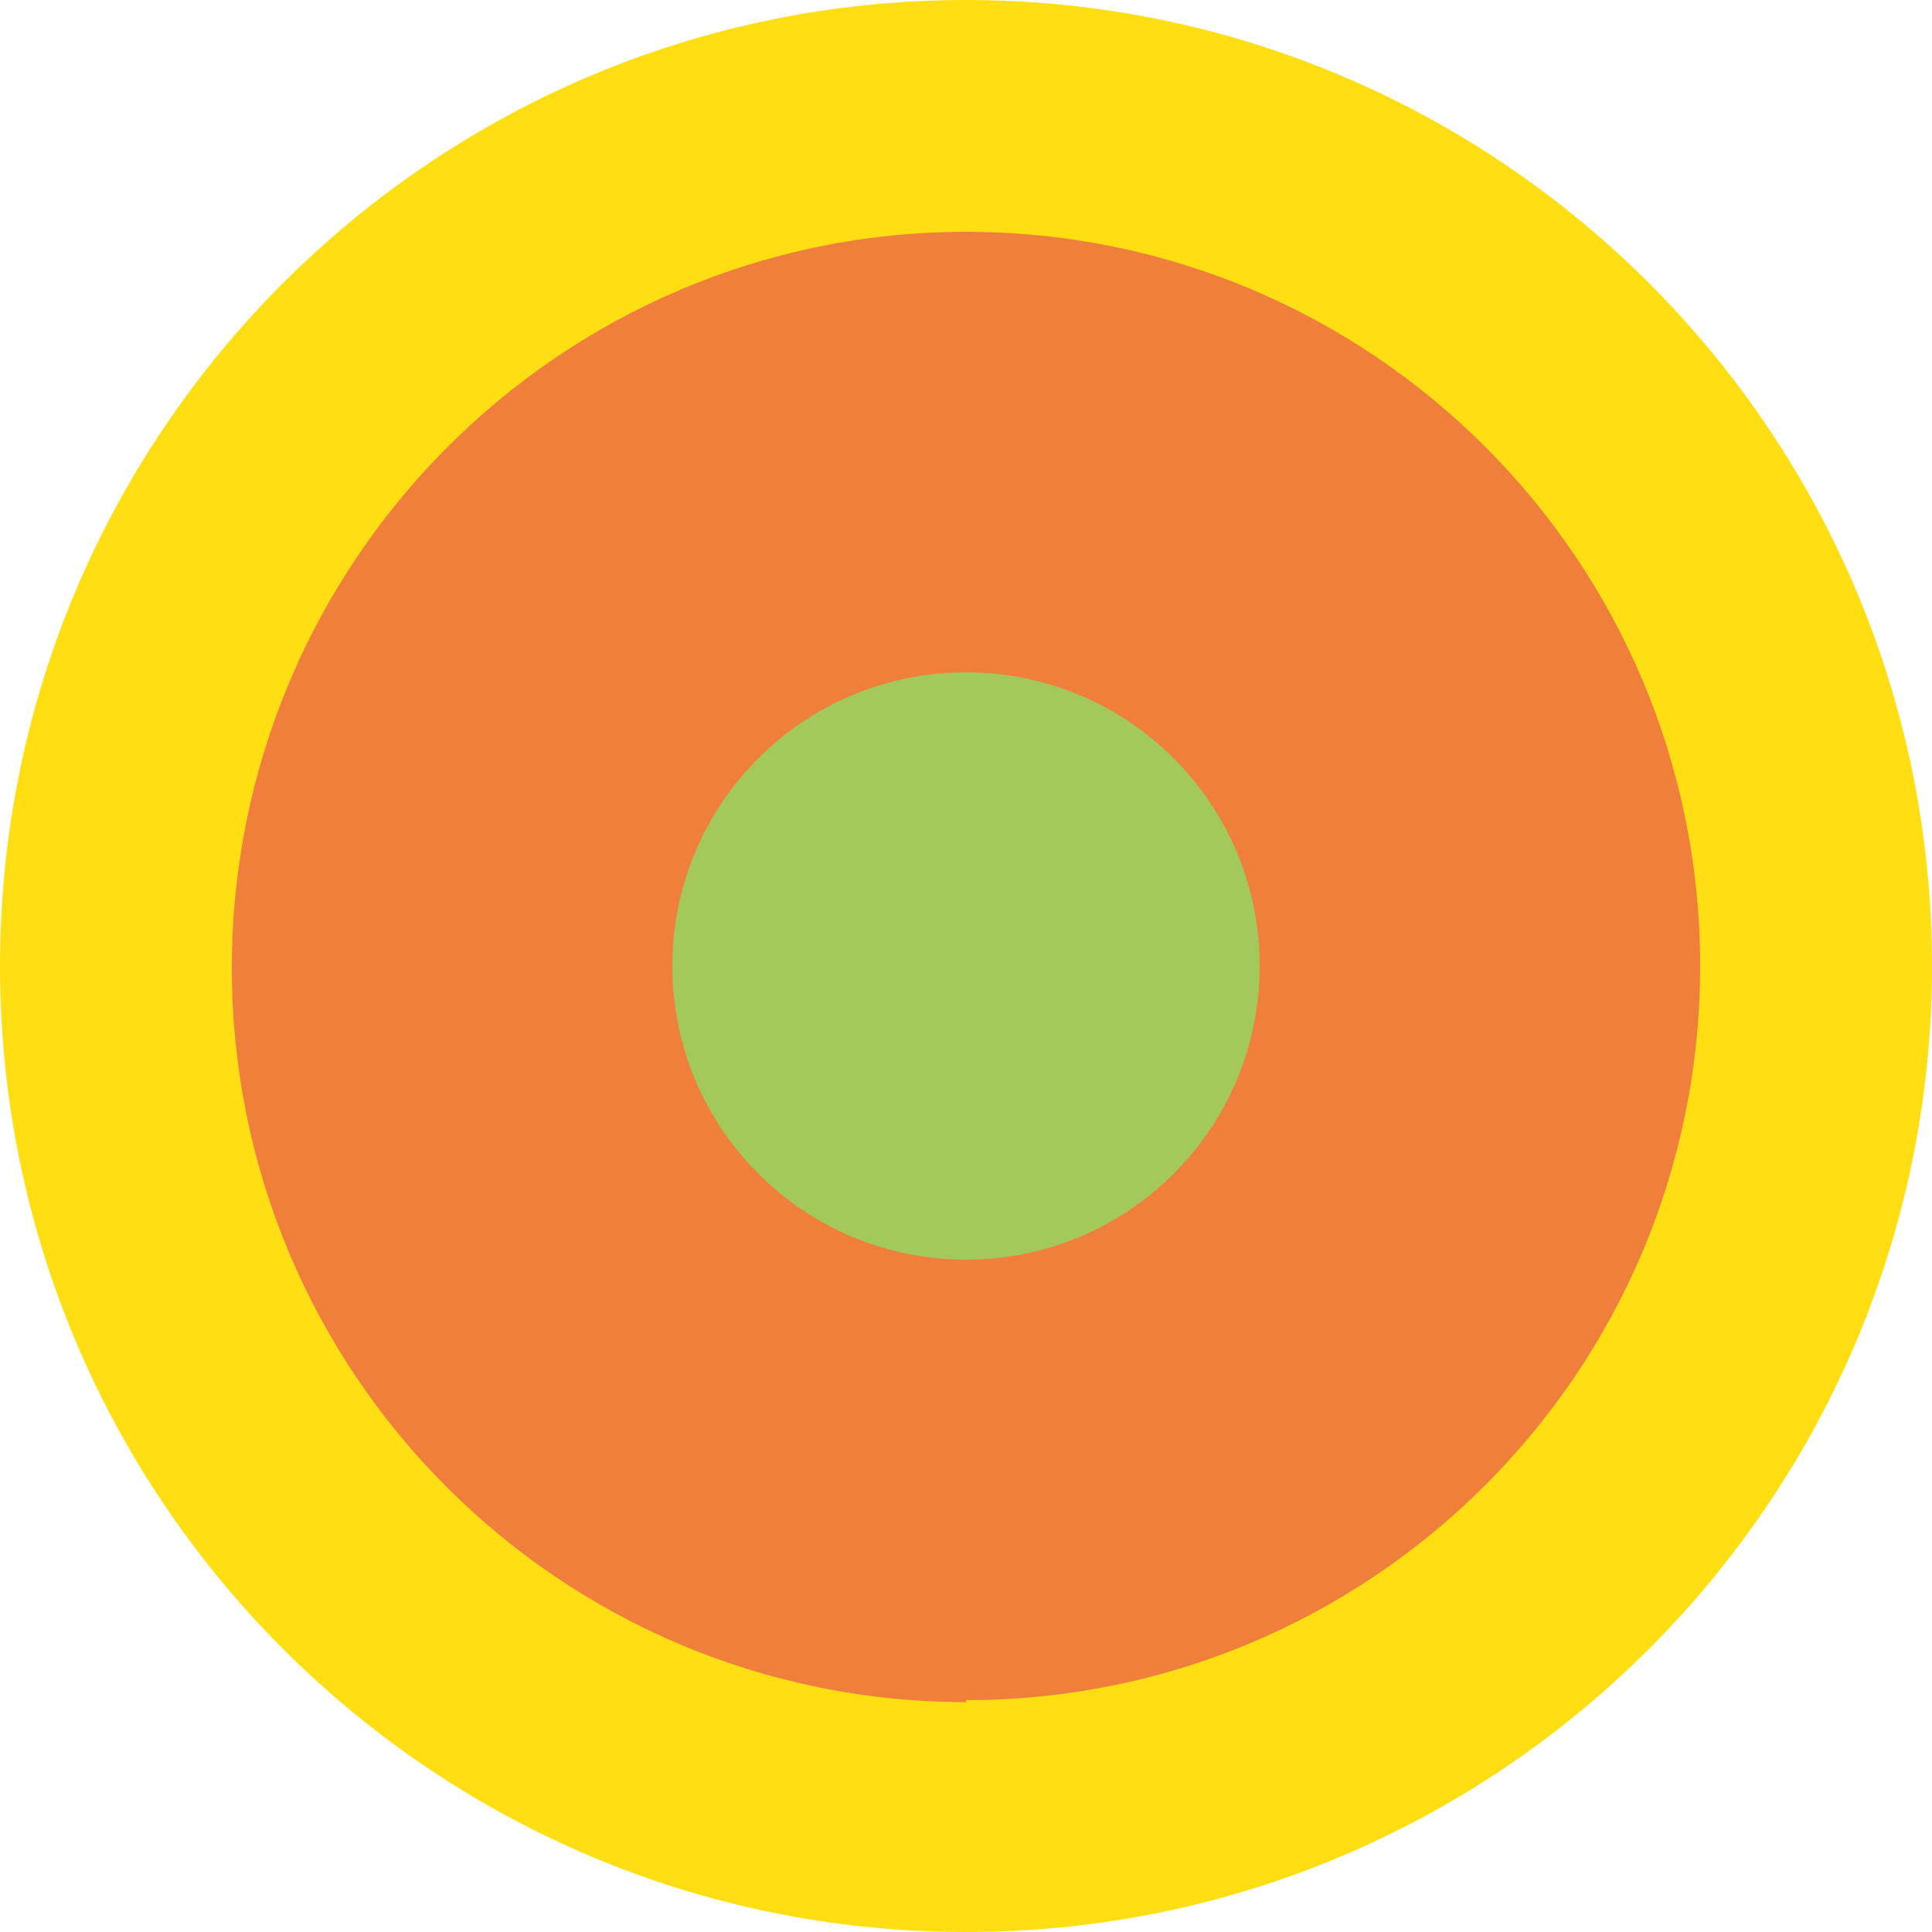 <?xml version="1.0" encoding="UTF-8"?><svg id="a" xmlns="http://www.w3.org/2000/svg" viewBox="0 0 100 100"><defs><style>.b{fill:#ffde14;}.c{fill:#f07f3c;}.d{fill:#a3c95c;}</style></defs><path class="b" d="M50,100C22.4,100,0,77.6,0,50S22.4,0,50,0s50,22.4,50,50c0,27.6-22.4,50-50,50"/><path class="c" d="M50,88.1c-21,0-38-17-38-38S29,12,50,12s38,17,38,38c0,21-17,38-38,38"/><path class="d" d="M50,65.2c-8.4,0-15.2-6.8-15.2-15.2s6.8-15.2,15.2-15.2,15.2,6.8,15.2,15.2c0,8.4-6.8,15.2-15.2,15.2"/></svg>